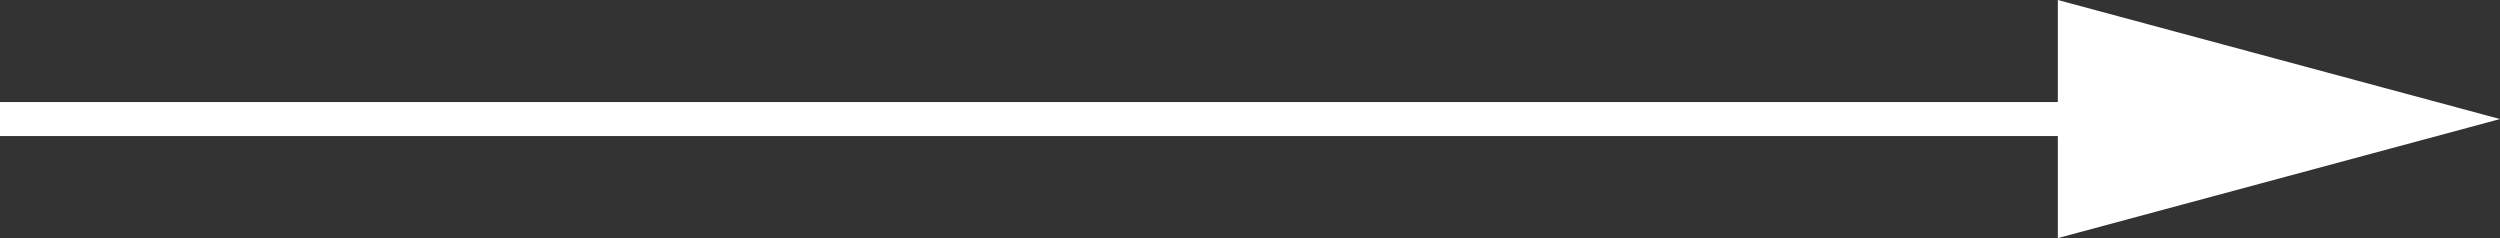 <svg xmlns="http://www.w3.org/2000/svg" width="73.5" height="7" viewBox="0 0 73.5 7">
  <rect x="0" y="0" width="73.5" height="7" fill="#333333" stroke="none"/>
  <g id="Group_28" data-name="Group 28" transform="translate(-298 -4164.235)">
    <line id="Line_21" data-name="Line 21" x2="62" transform="translate(298 4167.735)" fill="none" stroke="#fff" stroke-width="1"/>
    <path id="Polygon_2" data-name="Polygon 2" d="M3.5,0,7,13H0Z" transform="translate(371.5 4164.235) rotate(90)" fill="#fff"/>
  </g>
</svg>
